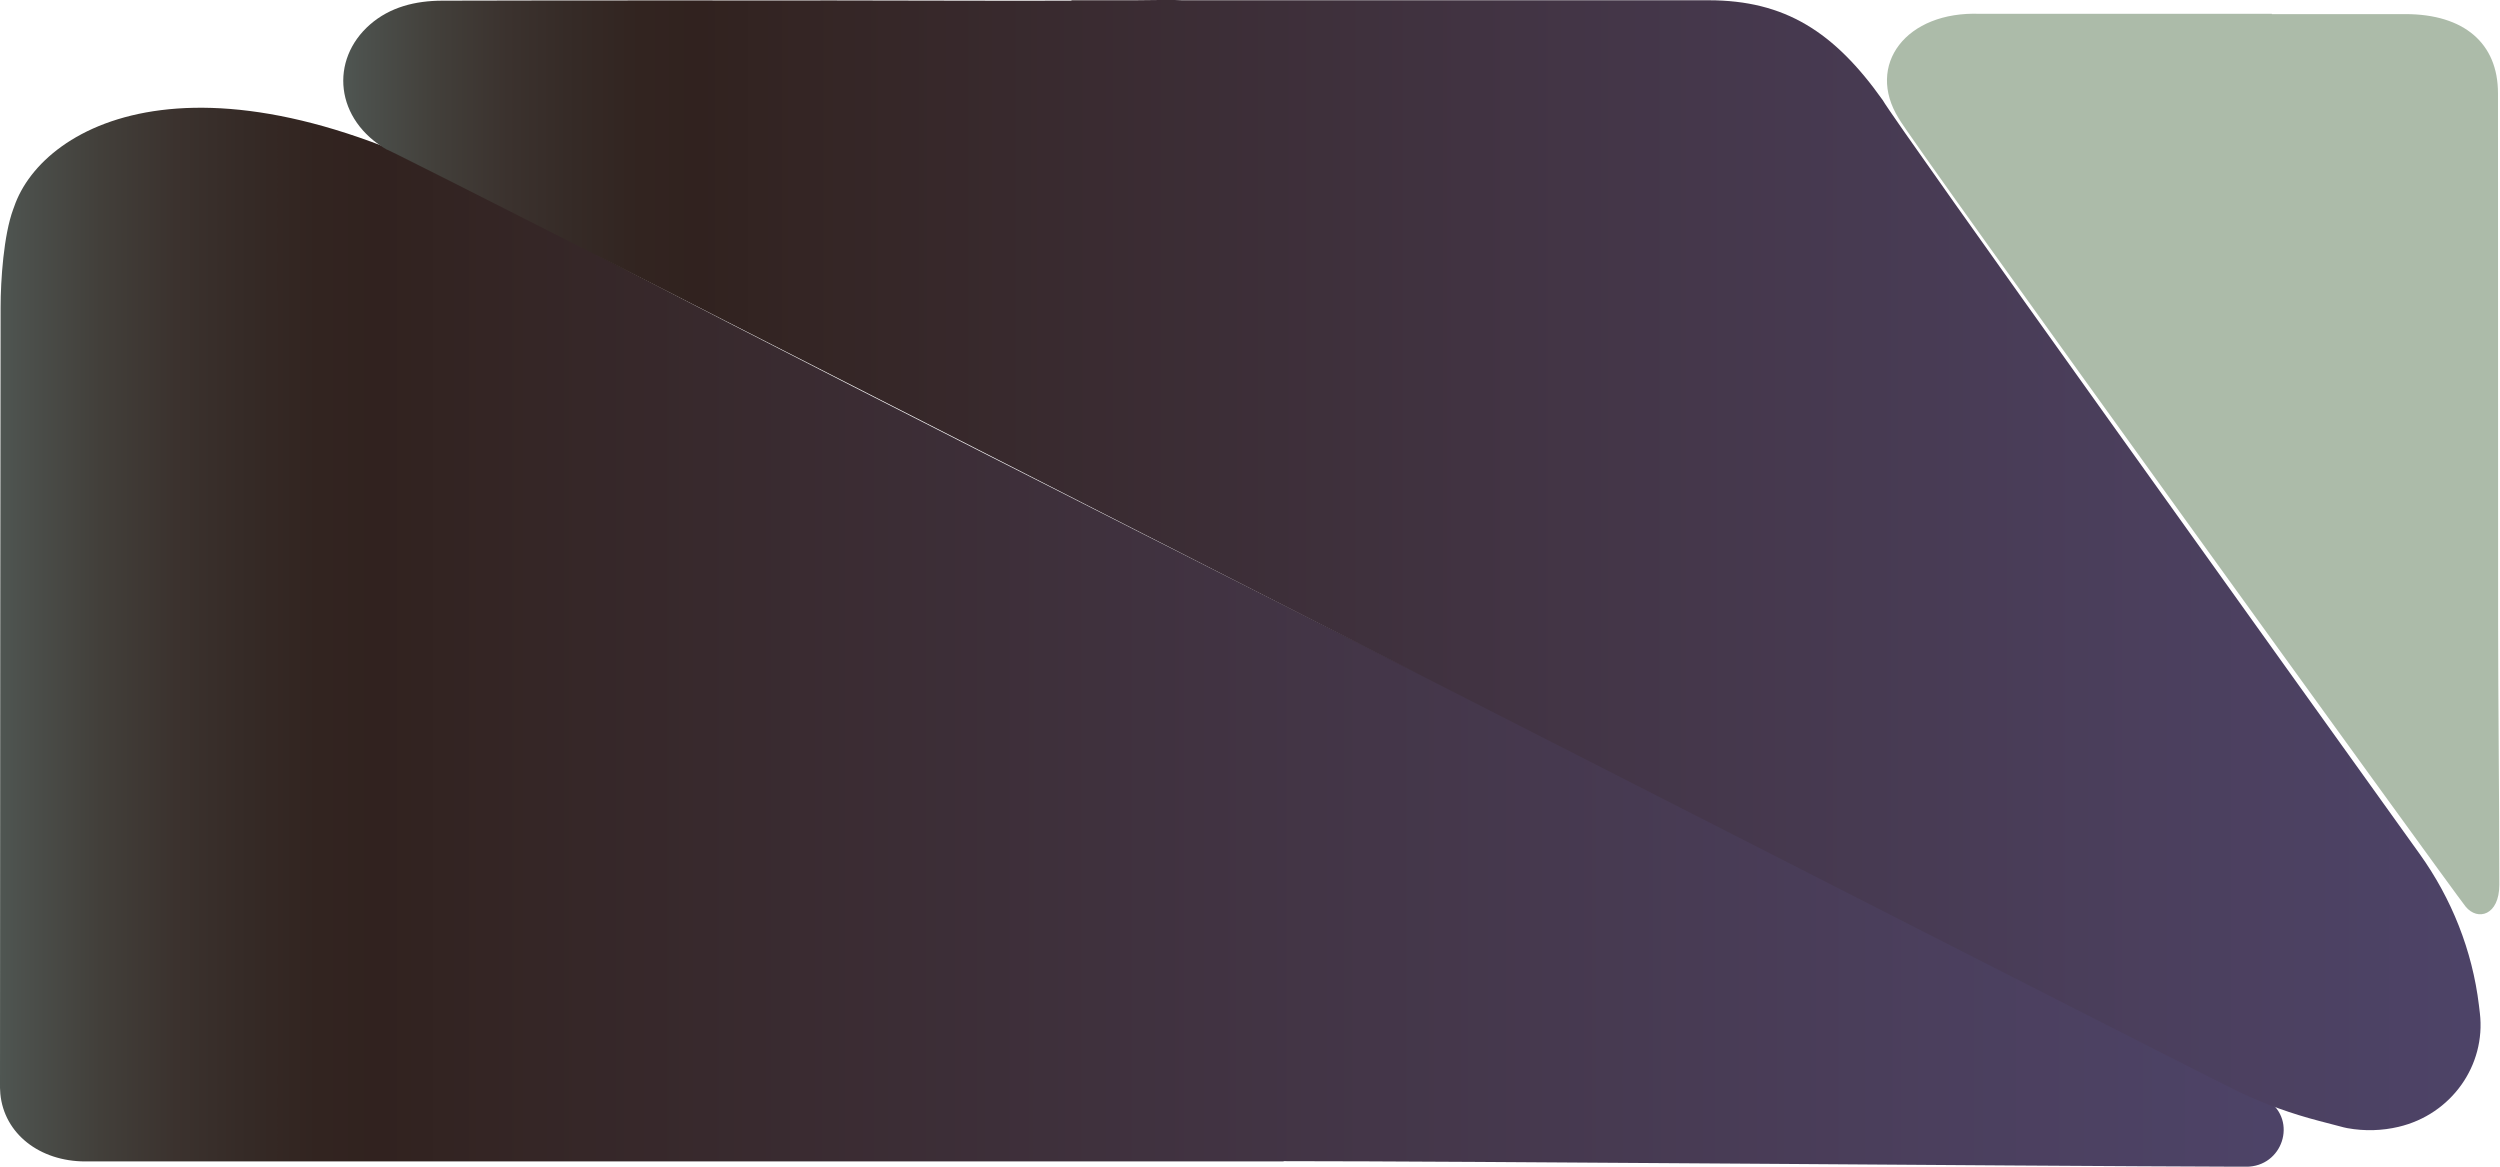 <svg width="1440" height="672" viewBox="0 0 1440 672" fill="none" xmlns="http://www.w3.org/2000/svg">
<g clip-path="url(#clip0_1156_12458)">
<path d="M1305.81 633.481C1305.81 633.481 383.951 171.79 297.581 121.669C120.625 18.989 24.937 69.884 8.119 119.155C7.965 119.619 7.771 120.044 7.617 120.508C2.127 135.32 0.348 161.348 0.348 177.088C0.271 251.613 0 463.315 0 623.425C0 625.63 -0.038 627.834 0.194 630.039C2.359 652.856 22.656 668.983 49.217 668.983C204.29 668.983 584.297 668.983 739.37 668.983C739.37 668.945 739.37 668.867 739.37 668.829C846.773 668.829 1144.62 671.536 1293.7 672.039C1314.77 672.116 1323.47 645.663 1306.27 633.79C1306.08 633.674 1305.92 633.558 1305.81 633.481Z" fill="url(#paint0_linear_1156_12458)"/>
<g filter="url(#filter0_i_1156_12458)">
<path d="M1335.57 645.586L1350.07 649.376C1350.73 649.531 1351.35 649.685 1352.01 649.801C1362.14 651.658 1372.19 651.271 1381.54 649.067C1412.01 641.912 1431.96 613.602 1428.4 583.514L1427.94 579.647C1427.9 579.415 1427.9 579.221 1427.86 578.989C1424.07 547.625 1412.24 517.691 1393.68 491.818C1325.6 396.873 1091.15 69.884 1084.54 57.818C1056.51 18.254 1028.1 0.155 984.061 0.155H680.952C677.781 0 674.65 -0.077 671.441 -0.038C665.526 0.039 659.649 0.116 653.734 0.155H617.16V0.387C568.948 0.542 520.776 0.232 472.564 0.232V0.271C452.808 0.271 327.35 0.155 254.743 0.387C239.163 0.426 224.664 4.1 213.182 14.078C189.83 34.42 192.691 69.072 223.35 86.514C190.99 68.183 1265.02 617.431 1290.42 629.304C1304.92 636.111 1320.03 641.525 1335.57 645.586Z" fill="url(#paint1_linear_1156_12458)"/>
</g>
<g filter="url(#filter1_i_1156_12458)">
<path d="M1420.21 522.216C1427.13 530.647 1439.61 527.282 1439.61 509.608C1439.61 460.763 1438.92 397.763 1438.92 360.597C1438.92 360.558 1438.92 360.558 1438.92 360.52C1438.88 358.779 1438.84 147.039 1438.84 53.68C1438.84 24.906 1419.28 8.16 1385.56 8.122C1359.89 8.122 1334.22 8.122 1308.59 8.122V7.967H1140.56C1097.84 6.265 1074.53 37.437 1093.63 68.144C1099.54 79.591 1413.13 513.553 1420.21 522.216Z" fill="#ACBBA9"/>
</g>
</g>
<defs>
<filter id="filter0_i_1156_12458" x="197.717" y="-0.048" width="1231.09" height="651.034" filterUnits="userSpaceOnUse" color-interpolation-filters="sRGB">
<feFlood flood-opacity="0" result="BackgroundImageFix"/>
<feBlend mode="normal" in="SourceGraphic" in2="BackgroundImageFix" result="shape"/>
<feColorMatrix in="SourceAlpha" type="matrix" values="0 0 0 0 0 0 0 0 0 0 0 0 0 0 0 0 0 0 127 0" result="hardAlpha"/>
<feOffset/>
<feGaussianBlur stdDeviation="11.599"/>
<feComposite in2="hardAlpha" operator="arithmetic" k2="-1" k3="1"/>
<feColorMatrix type="matrix" values="0 0 0 0 0.675 0 0 0 0 0.733 0 0 0 0 0.663 0 0 0 1 0"/>
<feBlend mode="normal" in2="shape" result="effect1_innerShadow_1156_12458"/>
</filter>
<filter id="filter1_i_1156_12458" x="1086.89" y="7.9" width="352.726" height="518.726" filterUnits="userSpaceOnUse" color-interpolation-filters="sRGB">
<feFlood flood-opacity="0" result="BackgroundImageFix"/>
<feBlend mode="normal" in="SourceGraphic" in2="BackgroundImageFix" result="shape"/>
<feColorMatrix in="SourceAlpha" type="matrix" values="0 0 0 0 0 0 0 0 0 0 0 0 0 0 0 0 0 0 127 0" result="hardAlpha"/>
<feOffset/>
<feGaussianBlur stdDeviation="4.639"/>
<feComposite in2="hardAlpha" operator="arithmetic" k2="-1" k3="1"/>
<feColorMatrix type="matrix" values="0 0 0 0 0.865 0 0 0 0 0.958 0 0 0 0 0.799 0 0 0 1 0"/>
<feBlend mode="normal" in2="shape" result="effect1_innerShadow_1156_12458"/>
</filter>
<linearGradient id="paint0_linear_1156_12458" x1="0" y1="367.038" x2="1315.36" y2="367.038" gradientUnits="userSpaceOnUse">
<stop stop-color="#4F5652"/>
<stop offset="0.01" stop-color="#4C504C"/>
<stop offset="0.044" stop-color="#423F3A"/>
<stop offset="0.077" stop-color="#3B322E"/>
<stop offset="0.109" stop-color="#352A26"/>
<stop offset="0.139" stop-color="#322420"/>
<stop offset="0.166" stop-color="#31221F"/>
<stop offset="0.213" stop-color="#342524"/>
<stop offset="0.575" stop-color="#433546"/>
<stop offset="0.846" stop-color="#4B3F5D"/>
<stop offset="0.994" stop-color="#4D4367"/>
</linearGradient>
<linearGradient id="paint1_linear_1156_12458" x1="197.679" y1="325.509" x2="1428.82" y2="325.509" gradientUnits="userSpaceOnUse">
<stop stop-color="#4F5652"/>
<stop offset="0.01" stop-color="#4C504C"/>
<stop offset="0.044" stop-color="#423F3A"/>
<stop offset="0.077" stop-color="#3B322E"/>
<stop offset="0.109" stop-color="#352A26"/>
<stop offset="0.139" stop-color="#322420"/>
<stop offset="0.166" stop-color="#31221F"/>
<stop offset="0.213" stop-color="#342524"/>
<stop offset="0.575" stop-color="#433546"/>
<stop offset="0.846" stop-color="#4B3F5D"/>
<stop offset="0.994" stop-color="#4D4367"/>
</linearGradient>
<clipPath id="clip0_1156_12458">
<rect width="1440" height="672" fill="white"/>
</clipPath>
</defs>
</svg>
